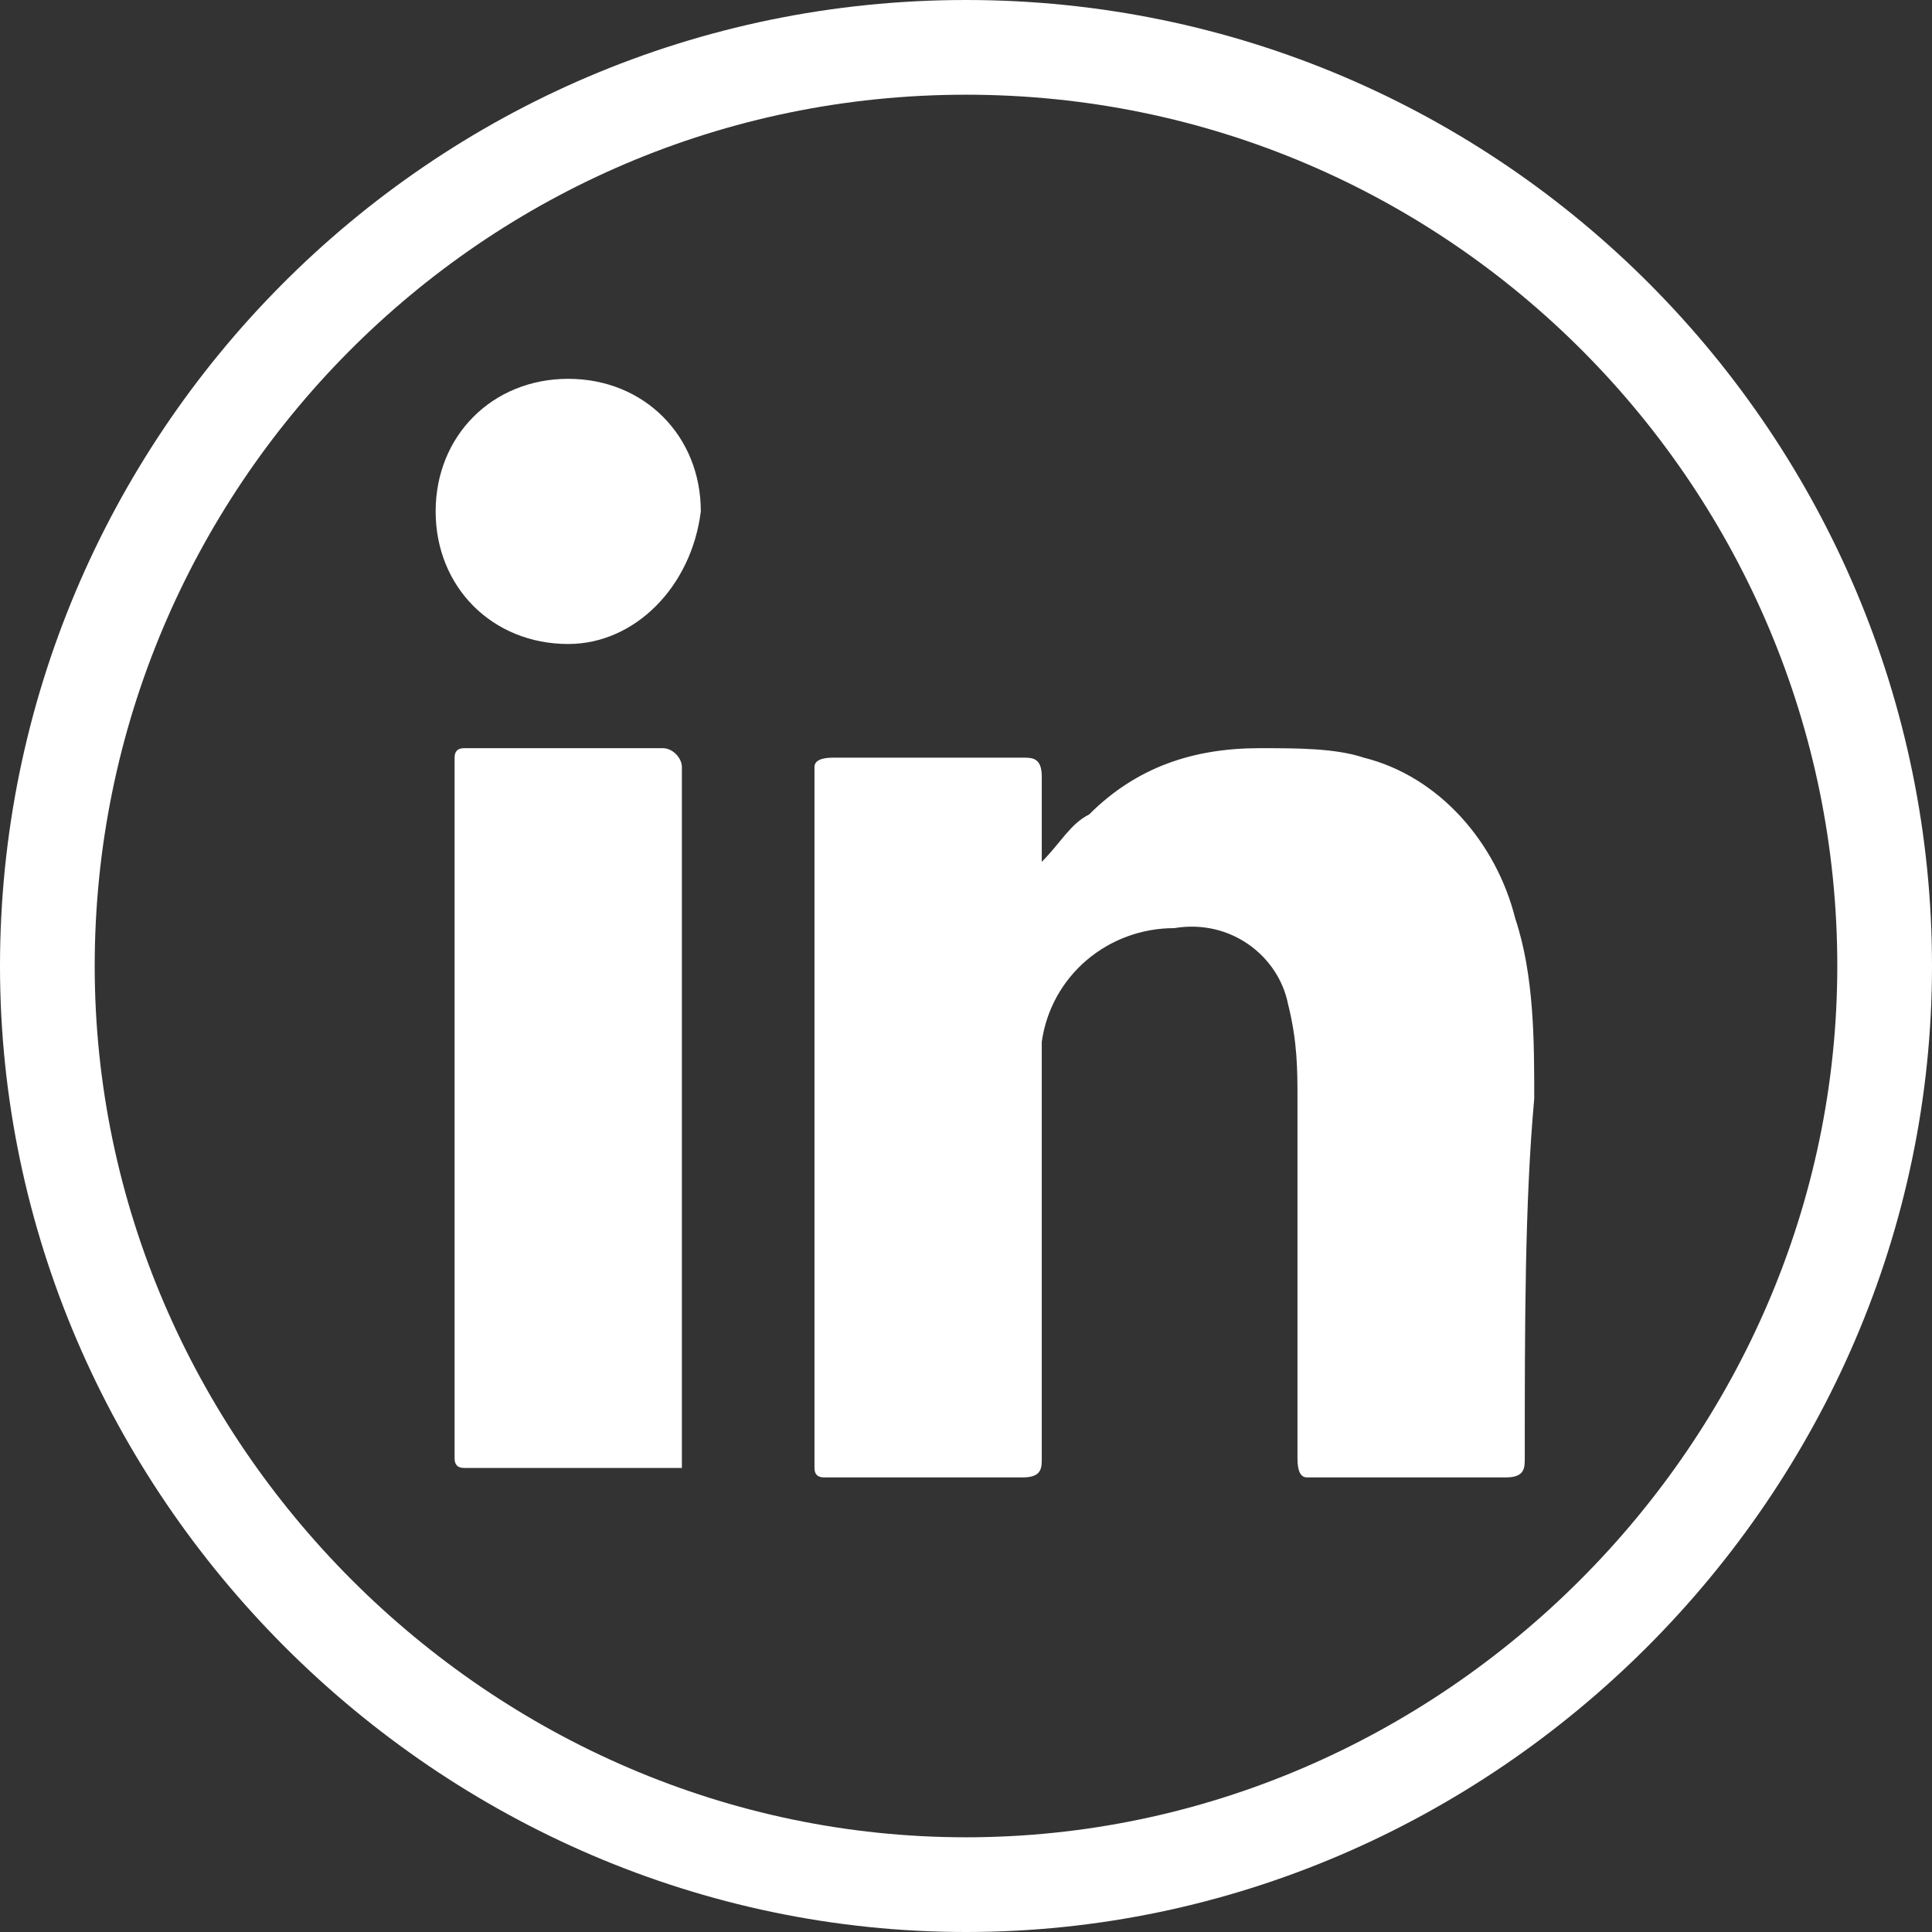 <?xml version="1.0" encoding="UTF-8"?><svg id="Livello_2" xmlns="http://www.w3.org/2000/svg" viewBox="0 0 20.4 20.4"><rect x="0" y="0" width="20.4" height="20.4" fill="#333333" stroke="none"/><g id="Livello_1-2"><path d="m10.2.5C4.8.5.5,4.9.5,10.2s4.4,9.7,9.7,9.7,9.7-4.4,9.7-9.7h0c0-5.3-4.3-9.7-9.7-9.7Z" style="fill:none; stroke:#fff; stroke-miterlimit:10;"/><path d="m7,15.5h-2.1q-.1,0-.1-.1v-7.4q0-.1.1-.1h2.1c.1,0,.2.1.2.2v7.4s-.1,0-.2,0Z" style="fill:#fff; stroke-width:0px;"/><path d="m6,6.8c-.8,0-1.4-.6-1.4-1.4s.6-1.4,1.4-1.4,1.4.6,1.4,1.4c-.1.8-.7,1.4-1.4,1.4h0Z" style="fill:#fff; stroke-width:0px;"/><path d="m16.1,15.4c0,.1,0,.2-.2.2h-2.1q-.1,0-.1-.2v-3.8c0-.3,0-.6-.1-1-.1-.5-.6-.9-1.2-.8-.7,0-1.3.5-1.4,1.2v4.4c0,.1,0,.2-.2.2h-2.1q-.1,0-.1-.1v-7.4q0-.1.2-.1h2c.1,0,.2,0,.2.2v.9c.2-.2.3-.4.5-.5.5-.5,1.1-.7,1.8-.7.4,0,.8,0,1.1.1.8.2,1.4.9,1.6,1.7.2.6.2,1.3.2,1.9-.1,1.1-.1,2.4-.1,3.8h0Z" style="fill:#fff; stroke-width:0px;"/></g></svg>